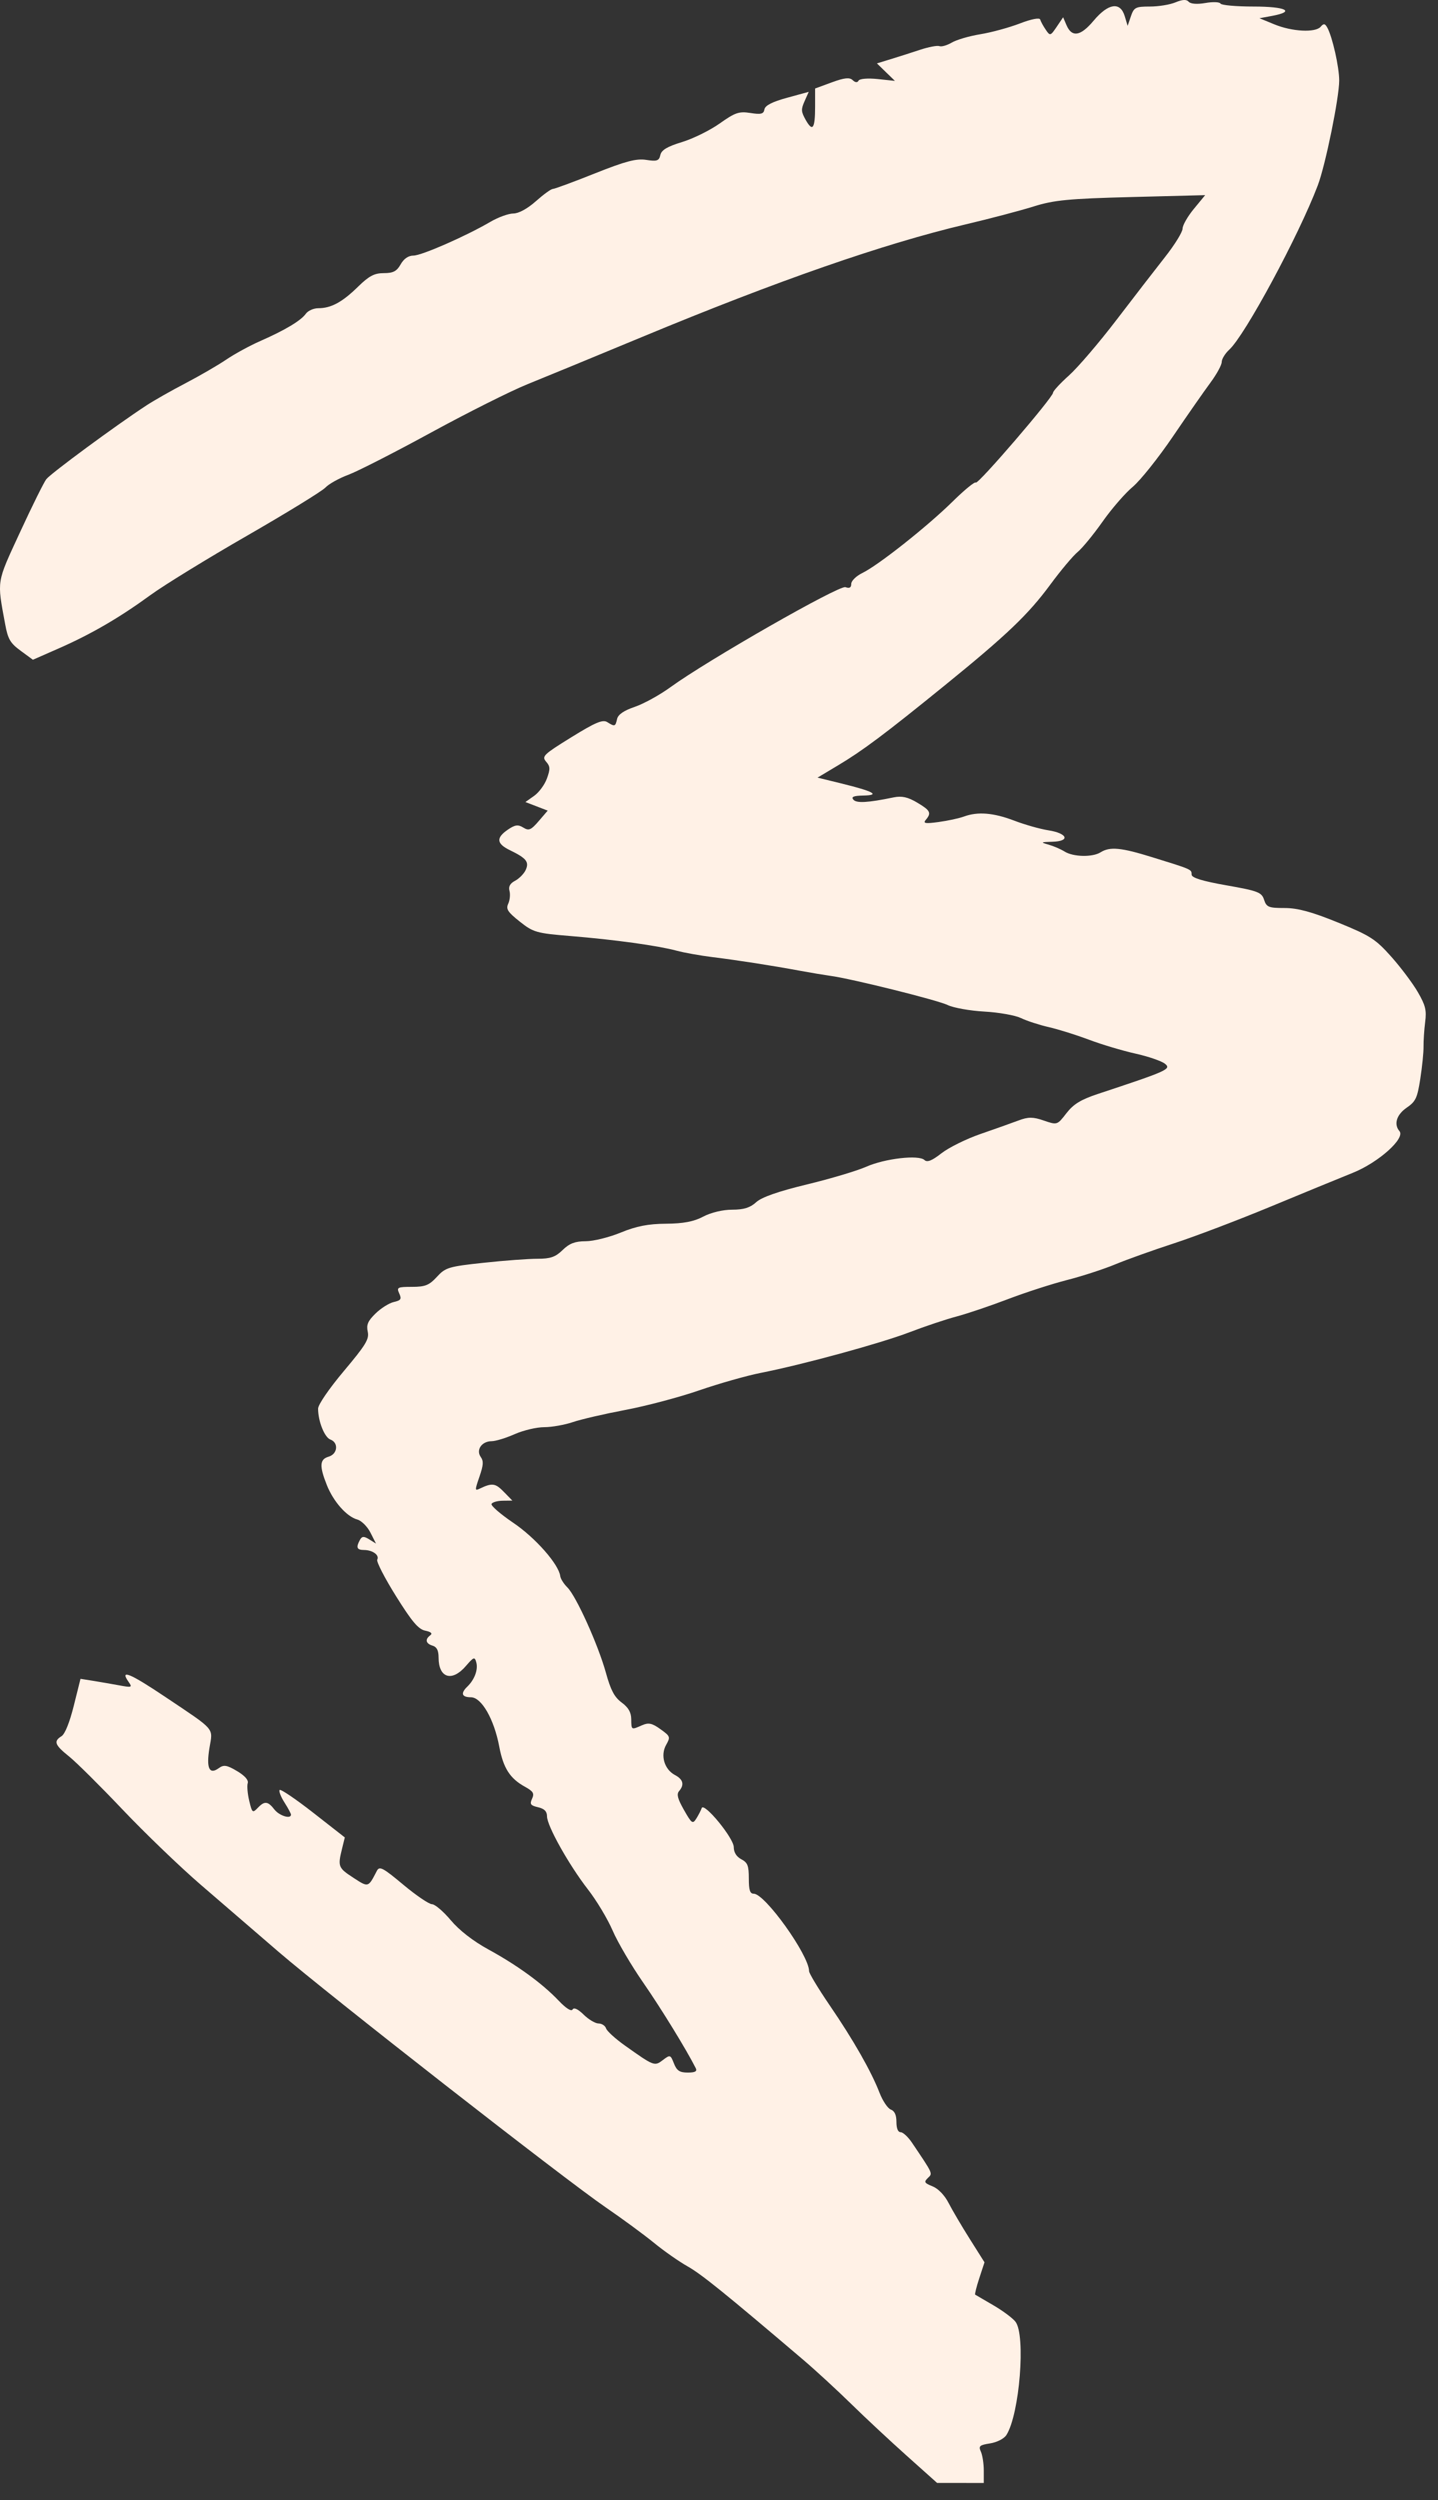 <?xml version="1.0" encoding="UTF-8"?> <svg xmlns="http://www.w3.org/2000/svg" width="65" height="113" viewBox="0 0 65 113" fill="none"><rect x="0" y="0" width="65" height="113" fill="#333333" stroke="none"/> <path fill-rule="evenodd" clip-rule="evenodd" d="M40.982 110.993C40.225 110.316 39.091 109.258 38.463 108.642C37.834 108.026 36.861 107.13 36.299 106.652C32.763 103.643 31.702 102.786 31.081 102.437C30.697 102.221 30.013 101.743 29.562 101.374C29.112 101.005 28.13 100.284 27.381 99.771C25.506 98.487 14.863 90.174 12.591 88.219C11.571 87.341 9.978 85.968 9.051 85.168C8.125 84.368 6.544 82.847 5.538 81.787C4.533 80.727 3.445 79.648 3.122 79.389C2.473 78.869 2.411 78.703 2.782 78.472C2.936 78.376 3.147 77.852 3.335 77.098L3.639 75.88L4.209 75.971C4.523 76.021 5.055 76.114 5.392 76.176C5.957 76.281 5.99 76.268 5.815 76.022C5.395 75.428 5.868 75.623 7.48 76.704C9.773 78.243 9.623 78.07 9.468 79.003C9.317 79.921 9.46 80.23 9.89 79.917C10.115 79.754 10.254 79.776 10.715 80.05C11.065 80.258 11.243 80.459 11.198 80.596C11.159 80.715 11.189 81.073 11.265 81.393C11.393 81.934 11.419 81.957 11.642 81.722C11.956 81.391 12.107 81.404 12.404 81.787C12.625 82.071 13.153 82.234 13.153 82.018C13.153 81.971 13.02 81.722 12.856 81.465C12.693 81.208 12.596 80.956 12.64 80.904C12.685 80.852 13.366 81.314 14.154 81.929L15.586 83.049L15.459 83.566C15.263 84.363 15.287 84.426 15.975 84.873C16.657 85.317 16.641 85.322 17.033 84.563C17.153 84.333 17.301 84.41 18.227 85.184C18.809 85.67 19.393 86.067 19.526 86.067C19.659 86.067 20.041 86.393 20.375 86.79C20.759 87.248 21.384 87.733 22.078 88.113C23.389 88.83 24.514 89.65 25.252 90.426C25.582 90.773 25.827 90.929 25.882 90.826C25.939 90.719 26.122 90.804 26.381 91.057C26.605 91.278 26.909 91.458 27.055 91.458C27.202 91.458 27.355 91.558 27.395 91.68C27.435 91.802 27.816 92.149 28.241 92.451C29.568 93.394 29.584 93.4 29.963 93.111C30.29 92.862 30.308 92.868 30.463 93.265C30.591 93.591 30.721 93.677 31.087 93.677C31.42 93.677 31.522 93.622 31.45 93.479C31.021 92.631 29.883 90.778 29.074 89.611C28.538 88.839 27.916 87.78 27.691 87.256C27.465 86.733 26.966 85.901 26.582 85.407C25.721 84.3 24.726 82.526 24.726 82.097C24.726 81.871 24.609 81.751 24.322 81.685C23.98 81.605 23.938 81.545 24.05 81.3C24.161 81.059 24.106 80.967 23.723 80.755C23.05 80.384 22.75 79.914 22.567 78.943C22.334 77.704 21.766 76.714 21.288 76.714C20.869 76.713 20.809 76.536 21.125 76.231C21.451 75.916 21.618 75.464 21.53 75.139C21.457 74.873 21.413 74.888 21.056 75.304C20.43 76.032 19.825 75.845 19.825 74.923C19.825 74.597 19.745 74.44 19.552 74.381C19.242 74.287 19.201 74.095 19.45 73.912C19.562 73.829 19.485 73.759 19.222 73.704C18.91 73.639 18.624 73.302 17.896 72.137C17.386 71.32 17.006 70.581 17.052 70.494C17.161 70.29 16.846 70.06 16.455 70.057C16.128 70.054 16.083 69.945 16.269 69.602C16.363 69.431 16.447 69.426 16.691 69.578L16.996 69.768L16.744 69.27C16.605 68.997 16.338 68.731 16.15 68.68C15.671 68.549 15.07 67.87 14.773 67.121C14.429 66.256 14.448 65.958 14.855 65.839C15.263 65.72 15.315 65.206 14.934 65.065C14.669 64.967 14.378 64.237 14.378 63.669C14.378 63.489 14.874 62.765 15.543 61.969C16.538 60.785 16.695 60.527 16.622 60.19C16.555 59.876 16.627 59.709 16.975 59.368C17.215 59.133 17.585 58.899 17.797 58.85C18.125 58.774 18.162 58.716 18.046 58.462C17.92 58.188 17.966 58.164 18.622 58.164C19.219 58.164 19.403 58.09 19.75 57.71C20.135 57.289 20.286 57.244 21.867 57.075C22.803 56.974 23.897 56.893 24.298 56.894C24.879 56.895 25.11 56.815 25.432 56.499C25.736 56.2 25.993 56.103 26.473 56.102C26.822 56.102 27.538 55.925 28.062 55.709C28.762 55.421 29.304 55.315 30.104 55.31C30.889 55.305 31.36 55.215 31.787 54.989C32.137 54.804 32.674 54.676 33.096 54.676C33.62 54.676 33.91 54.586 34.18 54.338C34.428 54.111 35.177 53.849 36.476 53.534C37.536 53.278 38.742 52.918 39.155 52.735C40.001 52.361 41.533 52.185 41.789 52.432C41.909 52.549 42.128 52.461 42.557 52.125C42.888 51.867 43.683 51.474 44.324 51.253C44.965 51.032 45.735 50.758 46.035 50.645C46.483 50.477 46.69 50.478 47.184 50.648C47.786 50.855 47.788 50.854 48.204 50.316C48.524 49.902 48.858 49.699 49.642 49.439C52.775 48.403 52.955 48.322 52.661 48.082C52.51 47.959 51.908 47.751 51.322 47.621C50.737 47.49 49.797 47.21 49.235 46.997C48.673 46.785 47.855 46.528 47.417 46.427C46.979 46.327 46.41 46.142 46.152 46.016C45.894 45.891 45.149 45.758 44.497 45.722C43.844 45.685 43.096 45.552 42.834 45.425C42.37 45.201 38.474 44.231 37.525 44.105C37.262 44.069 36.65 43.967 36.163 43.877C34.897 43.642 33.394 43.408 32.215 43.261C31.653 43.192 30.918 43.06 30.581 42.969C29.731 42.74 27.772 42.47 25.805 42.309C24.246 42.181 24.108 42.142 23.494 41.654C22.946 41.219 22.862 41.088 22.974 40.844C23.047 40.684 23.072 40.426 23.03 40.269C22.976 40.07 23.053 39.931 23.286 39.807C23.47 39.71 23.684 39.491 23.762 39.322C23.929 38.958 23.796 38.79 23.048 38.427C22.442 38.132 22.415 37.871 22.953 37.501C23.279 37.277 23.417 37.258 23.652 37.404C23.903 37.561 24 37.52 24.351 37.112L24.757 36.639L24.253 36.445L23.749 36.251L24.146 35.97C24.365 35.815 24.624 35.461 24.723 35.184C24.879 34.746 24.873 34.645 24.682 34.422C24.48 34.186 24.57 34.099 25.827 33.322C26.912 32.651 27.244 32.511 27.448 32.638C27.791 32.852 27.815 32.844 27.893 32.497C27.939 32.295 28.201 32.115 28.692 31.949C29.094 31.812 29.822 31.412 30.308 31.058C31.996 29.833 37.939 26.436 38.216 26.539C38.397 26.606 38.478 26.56 38.478 26.389C38.478 26.253 38.705 26.032 38.983 25.897C39.706 25.545 41.919 23.793 43.057 22.672C43.591 22.145 44.065 21.758 44.11 21.81C44.201 21.916 47.6 17.961 47.6 17.749C47.6 17.676 47.927 17.321 48.328 16.962C48.728 16.602 49.693 15.473 50.472 14.453C51.251 13.433 52.241 12.151 52.672 11.604C53.102 11.057 53.454 10.486 53.454 10.334C53.454 10.183 53.684 9.781 53.965 9.44L54.476 8.82L51.14 8.906C48.307 8.979 47.64 9.043 46.715 9.334C46.116 9.522 44.737 9.885 43.651 10.141C39.945 11.016 35.16 12.681 29.015 15.234C26.918 16.105 24.59 17.065 23.841 17.367C23.092 17.669 21.132 18.652 19.484 19.551C17.837 20.45 16.152 21.31 15.74 21.462C15.328 21.614 14.864 21.874 14.708 22.038C14.552 22.203 12.958 23.182 11.166 24.214C9.373 25.245 7.412 26.451 6.807 26.892C5.401 27.918 4.128 28.659 2.657 29.306L1.487 29.82L0.933 29.413C0.462 29.067 0.358 28.889 0.233 28.21C-0.138 26.197 -0.167 26.377 0.901 24.065C1.441 22.894 1.977 21.812 2.092 21.66C2.287 21.403 5.236 19.229 6.618 18.325C6.955 18.104 7.751 17.652 8.388 17.32C9.024 16.988 9.851 16.508 10.226 16.254C10.6 15.999 11.295 15.621 11.77 15.412C12.888 14.92 13.604 14.491 13.825 14.18C13.923 14.043 14.176 13.931 14.386 13.931C14.964 13.931 15.468 13.659 16.173 12.969C16.679 12.473 16.92 12.345 17.349 12.345C17.773 12.345 17.934 12.261 18.11 11.949C18.253 11.694 18.46 11.552 18.688 11.552C19.057 11.552 21.06 10.674 22.169 10.025C22.522 9.819 22.988 9.65 23.204 9.65C23.444 9.65 23.841 9.433 24.222 9.095C24.565 8.79 24.91 8.54 24.988 8.54C25.067 8.54 25.921 8.225 26.887 7.839C28.274 7.286 28.764 7.157 29.212 7.227C29.695 7.303 29.79 7.27 29.849 7.007C29.9 6.78 30.159 6.625 30.828 6.421C31.328 6.269 32.096 5.89 32.534 5.579C33.227 5.087 33.407 5.025 33.921 5.107C34.398 5.184 34.519 5.152 34.554 4.944C34.584 4.768 34.905 4.603 35.577 4.419L36.556 4.151L36.368 4.574C36.203 4.945 36.21 5.048 36.42 5.422C36.733 5.977 36.844 5.819 36.844 4.817L36.844 4L37.601 3.722C38.167 3.514 38.405 3.489 38.542 3.622C38.658 3.734 38.756 3.742 38.808 3.645C38.854 3.557 39.228 3.526 39.671 3.573L40.452 3.656L40.045 3.261L39.638 2.865L40.249 2.678C40.585 2.576 41.183 2.384 41.578 2.254C41.972 2.123 42.371 2.047 42.463 2.085C42.555 2.124 42.807 2.051 43.023 1.924C43.239 1.797 43.821 1.627 44.316 1.547C44.812 1.466 45.612 1.248 46.096 1.062C46.624 0.859 46.992 0.788 47.019 0.884C47.044 0.972 47.157 1.179 47.269 1.343C47.465 1.633 47.481 1.629 47.764 1.212L48.055 0.781L48.206 1.133C48.449 1.705 48.841 1.642 49.433 0.936C50.098 0.143 50.639 0.064 50.84 0.732L50.971 1.168L51.12 0.732C51.256 0.334 51.332 0.296 51.978 0.296C52.367 0.296 52.89 0.21 53.138 0.105C53.45 -0.026 53.634 -0.034 53.731 0.079C53.817 0.179 54.116 0.201 54.485 0.136C54.822 0.076 55.13 0.088 55.169 0.162C55.209 0.235 55.88 0.296 56.662 0.296C58.128 0.296 58.573 0.518 57.506 0.717L56.929 0.824L57.608 1.103C58.413 1.432 59.458 1.485 59.696 1.209C59.831 1.052 59.892 1.06 59.996 1.248C60.227 1.666 60.534 3.03 60.534 3.64C60.534 4.419 59.911 7.472 59.566 8.379C58.706 10.646 56.278 15.152 55.565 15.804C55.378 15.976 55.224 16.227 55.224 16.361C55.224 16.496 54.995 16.916 54.714 17.295C54.433 17.674 53.667 18.772 53.013 19.735C52.358 20.698 51.542 21.72 51.199 22.007C50.856 22.293 50.243 23.001 49.836 23.58C49.428 24.159 48.923 24.775 48.712 24.949C48.501 25.124 47.948 25.782 47.483 26.413C46.478 27.777 45.518 28.694 42.708 30.976C39.989 33.184 38.99 33.932 37.869 34.6L36.954 35.147L38.022 35.409C39.489 35.769 39.809 35.943 39.029 35.957C38.586 35.965 38.464 36.015 38.574 36.144C38.718 36.312 39.219 36.283 40.398 36.04C40.759 35.965 41.039 36.027 41.454 36.274C42.058 36.632 42.113 36.743 41.847 37.056C41.711 37.217 41.824 37.236 42.426 37.154C42.838 37.098 43.352 36.987 43.57 36.907C44.194 36.676 44.908 36.734 45.846 37.092C46.324 37.275 47.016 37.471 47.385 37.528C48.255 37.664 48.389 38.023 47.577 38.045C47.037 38.06 47.022 38.071 47.396 38.176C47.62 38.239 47.945 38.379 48.118 38.487C48.514 38.735 49.378 38.754 49.749 38.523C50.174 38.258 50.666 38.305 52.093 38.748C53.881 39.301 53.863 39.294 53.863 39.529C53.863 39.675 54.342 39.823 55.439 40.016C56.864 40.267 57.028 40.329 57.138 40.667C57.247 41.002 57.344 41.041 58.066 41.041C58.66 41.041 59.294 41.214 60.486 41.699C61.941 42.292 62.178 42.445 62.891 43.245C63.325 43.733 63.865 44.454 64.091 44.846C64.436 45.445 64.489 45.661 64.42 46.194C64.376 46.543 64.342 47.042 64.346 47.304C64.35 47.565 64.284 48.223 64.199 48.764C64.064 49.634 63.991 49.787 63.583 50.067C63.126 50.382 62.992 50.815 63.257 51.124C63.535 51.448 62.311 52.543 61.147 53.011C60.548 53.251 58.868 53.942 57.414 54.545C55.959 55.148 53.999 55.893 53.057 56.2C52.115 56.507 50.922 56.934 50.406 57.149C49.89 57.363 48.91 57.682 48.228 57.856C47.545 58.031 46.344 58.419 45.557 58.72C44.771 59.02 43.728 59.373 43.239 59.503C42.751 59.633 41.797 59.952 41.121 60.212C39.807 60.716 36.296 61.676 34.393 62.051C33.757 62.176 32.5 62.533 31.602 62.843C30.703 63.153 29.202 63.551 28.266 63.727C27.33 63.904 26.262 64.151 25.893 64.277C25.523 64.403 24.941 64.505 24.599 64.506C24.257 64.506 23.655 64.648 23.261 64.823C22.867 64.997 22.4 65.14 22.223 65.14C21.778 65.14 21.504 65.535 21.73 65.851C21.864 66.04 21.853 66.218 21.672 66.743C21.458 67.367 21.459 67.393 21.691 67.281C22.244 67.017 22.389 67.036 22.766 67.421L23.16 67.825L22.726 67.83C22.487 67.833 22.258 67.897 22.218 67.974C22.177 68.05 22.62 68.435 23.202 68.829C24.201 69.504 25.256 70.703 25.324 71.237C25.339 71.359 25.484 71.588 25.645 71.747C26.043 72.139 27.036 74.338 27.387 75.603C27.606 76.396 27.771 76.707 28.1 76.951C28.406 77.178 28.529 77.392 28.533 77.704C28.539 78.2 28.531 78.196 29.02 77.979C29.315 77.849 29.474 77.883 29.852 78.155C30.301 78.478 30.312 78.507 30.111 78.864C29.843 79.34 30.027 79.973 30.51 80.229C30.882 80.426 30.943 80.667 30.695 80.956C30.575 81.095 30.629 81.301 30.917 81.809C31.27 82.429 31.311 82.457 31.479 82.189C31.578 82.03 31.686 81.821 31.717 81.725C31.811 81.43 33.168 83.079 33.168 83.489C33.168 83.725 33.288 83.918 33.508 84.035C33.795 84.187 33.848 84.324 33.848 84.904C33.848 85.433 33.899 85.592 34.069 85.592C34.581 85.592 36.571 88.375 36.571 89.091C36.571 89.191 36.993 89.89 37.507 90.643C38.576 92.207 39.383 93.623 39.756 94.589C39.898 94.956 40.128 95.298 40.267 95.349C40.438 95.412 40.52 95.594 40.52 95.908C40.52 96.202 40.59 96.373 40.712 96.373C40.818 96.373 41.047 96.585 41.223 96.846C42.193 98.287 42.165 98.225 41.938 98.444C41.754 98.622 41.782 98.67 42.153 98.819C42.408 98.92 42.699 99.222 42.877 99.57C43.041 99.889 43.473 100.624 43.838 101.202L44.501 102.253L44.266 102.969C44.137 103.363 44.053 103.698 44.08 103.715C44.106 103.731 44.475 103.947 44.899 104.193C45.324 104.44 45.774 104.775 45.9 104.937C46.372 105.544 46.087 109.119 45.491 110.06C45.388 110.223 45.063 110.389 44.756 110.437C44.276 110.512 44.222 110.56 44.337 110.81C44.409 110.967 44.468 111.351 44.468 111.661L44.468 112.227L43.413 112.225L42.358 112.224L40.982 110.993Z" fill="#FFF1E6"></path> </svg> 